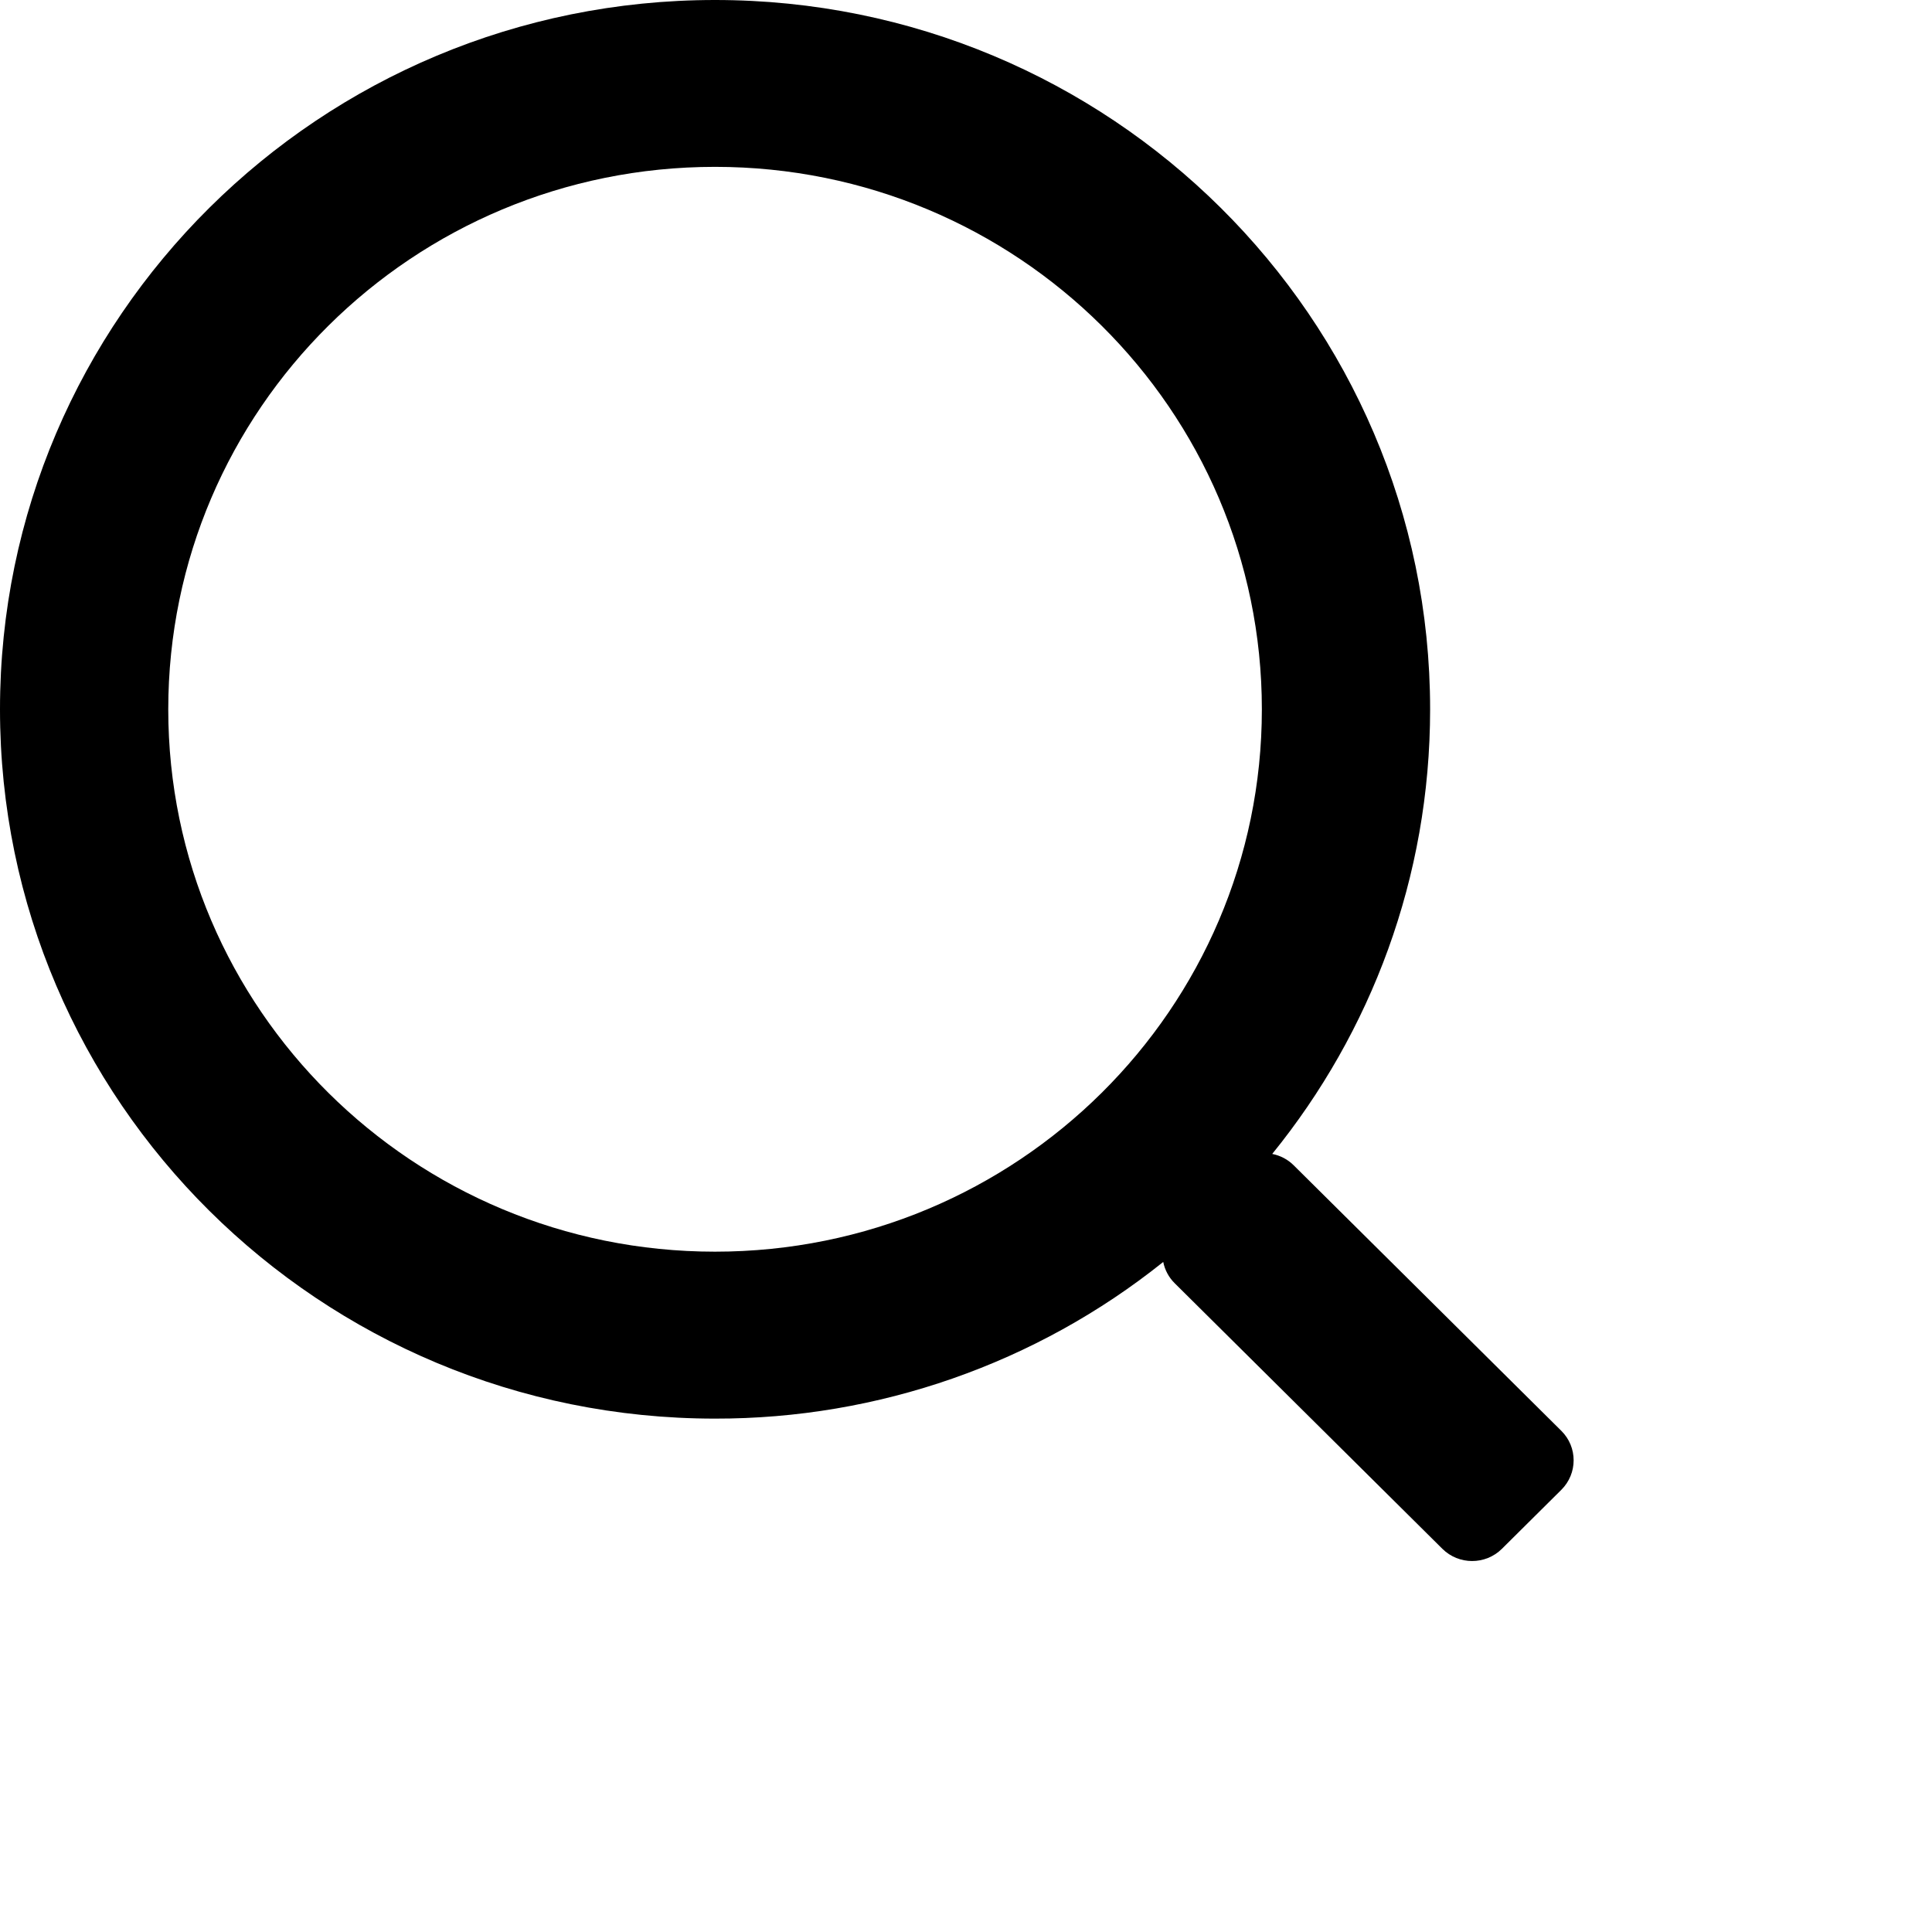 <svg width="22" height="22" viewBox="0 0 22 22" version="1.1" xmlns="http://www.w3.org/2000/svg" xmlns:xlink="http://www.w3.org/1999/xlink">
    <path d="M8.142,0 C12.639,0 16.285,3.616 16.285,8.077 C16.285,9.994 15.611,11.755 14.487,13.14 C14.579,13.158 14.665,13.203 14.731,13.269 L17.779,16.293 C17.966,16.478 17.966,16.779 17.779,16.965 L17.102,17.637 C16.915,17.822 16.612,17.822 16.425,17.637 L13.377,14.613 C13.31,14.547 13.264,14.462 13.246,14.37 C11.801,15.527 9.999,16.157 8.142,16.154 C3.645,16.154 0,12.538 0,8.077 C0,3.616 3.645,0 8.142,0 Z M8.142,1.9 C4.703,1.9 1.916,4.666 1.916,8.077 C1.916,11.488 4.703,14.253 8.142,14.253 C11.581,14.253 14.369,11.488 14.369,8.077 C14.369,4.666 11.581,1.9 8.142,1.9 Z" ></path>
</svg>